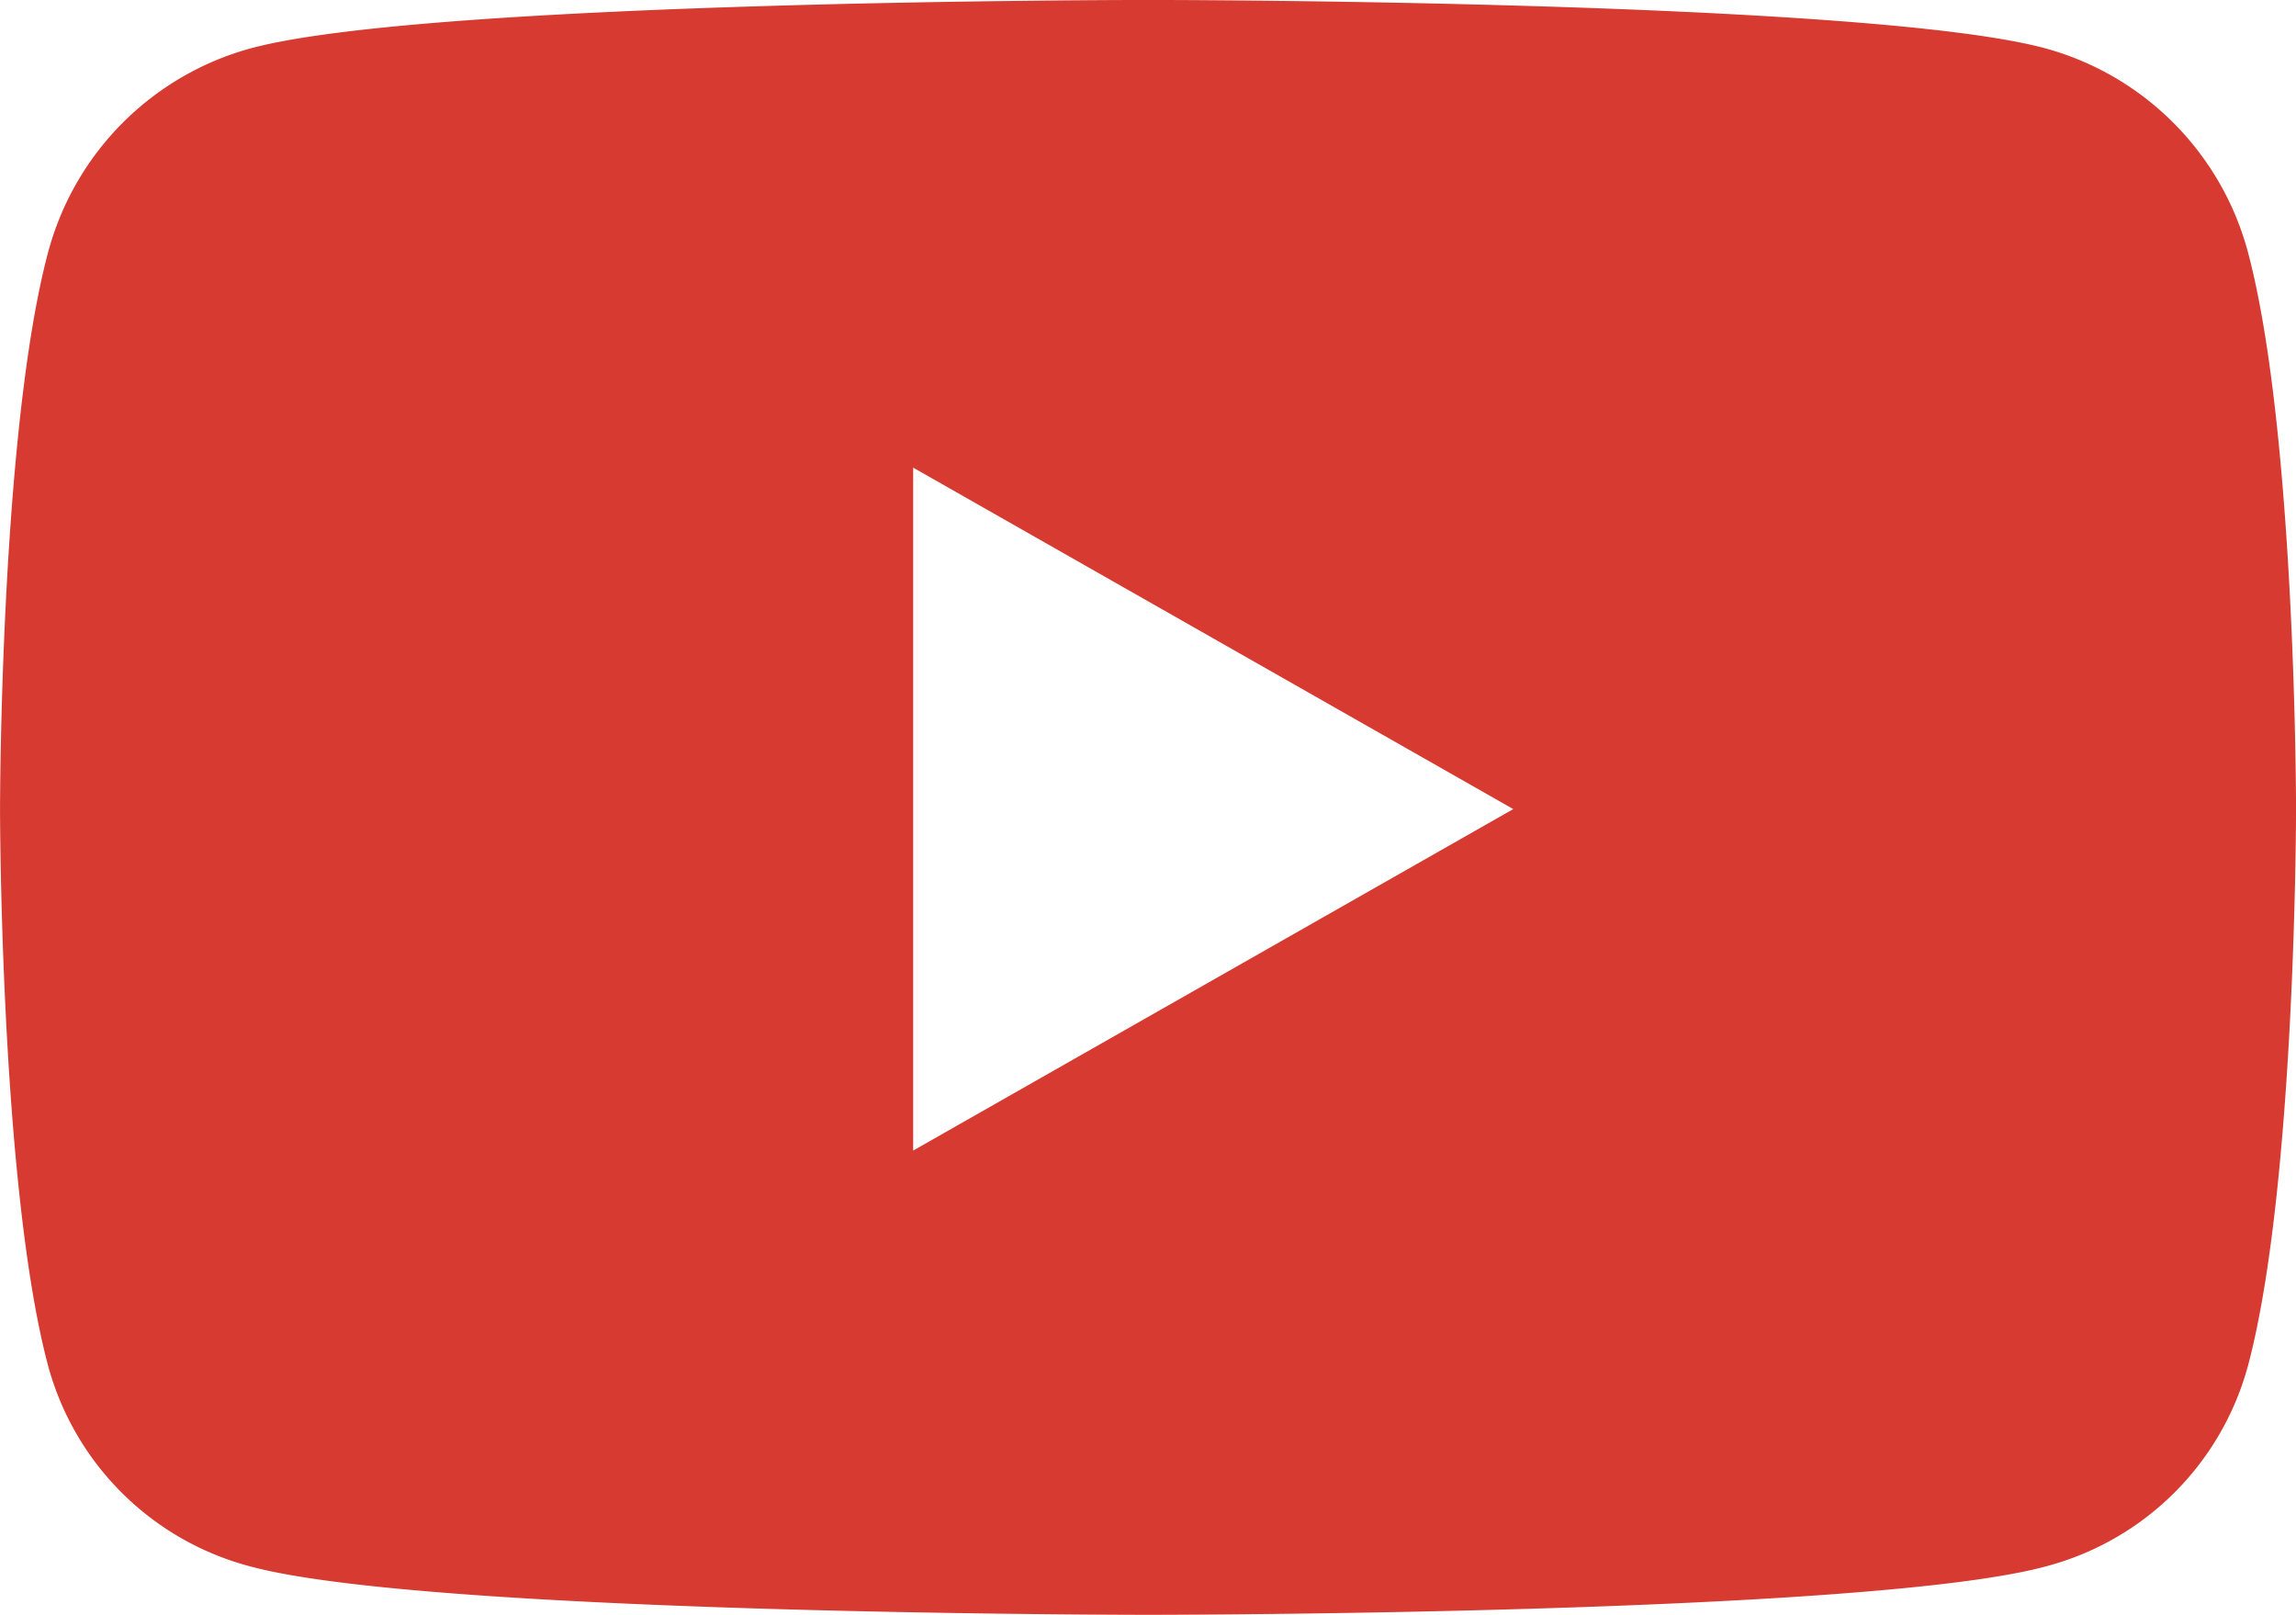 <svg height="37.561" viewBox="0 0 53.419 37.561" width="53.419" xmlns="http://www.w3.org/2000/svg"><path d="m432.4 228.083s0 8.749-1.116 12.94a6.615 6.615 0 0 1 -4.722 4.679c-4.168 1.122-20.871 1.122-20.871 1.122s-16.7 0-20.872-1.122a6.615 6.615 0 0 1 -4.722-4.679c-1.116-4.192-1.116-12.94-1.116-12.94s0-8.748 1.116-12.942a6.713 6.713 0 0 1 4.722-4.754c4.168-1.124 20.872-1.124 20.872-1.124s16.7 0 20.871 1.124a6.713 6.713 0 0 1 4.722 4.754c1.116 4.194 1.116 12.942 1.116 12.942zm-18.212 0-13.962-7.942v15.885z" fill="#d63a31" transform="translate(-378.98 -209.264)"/></svg>